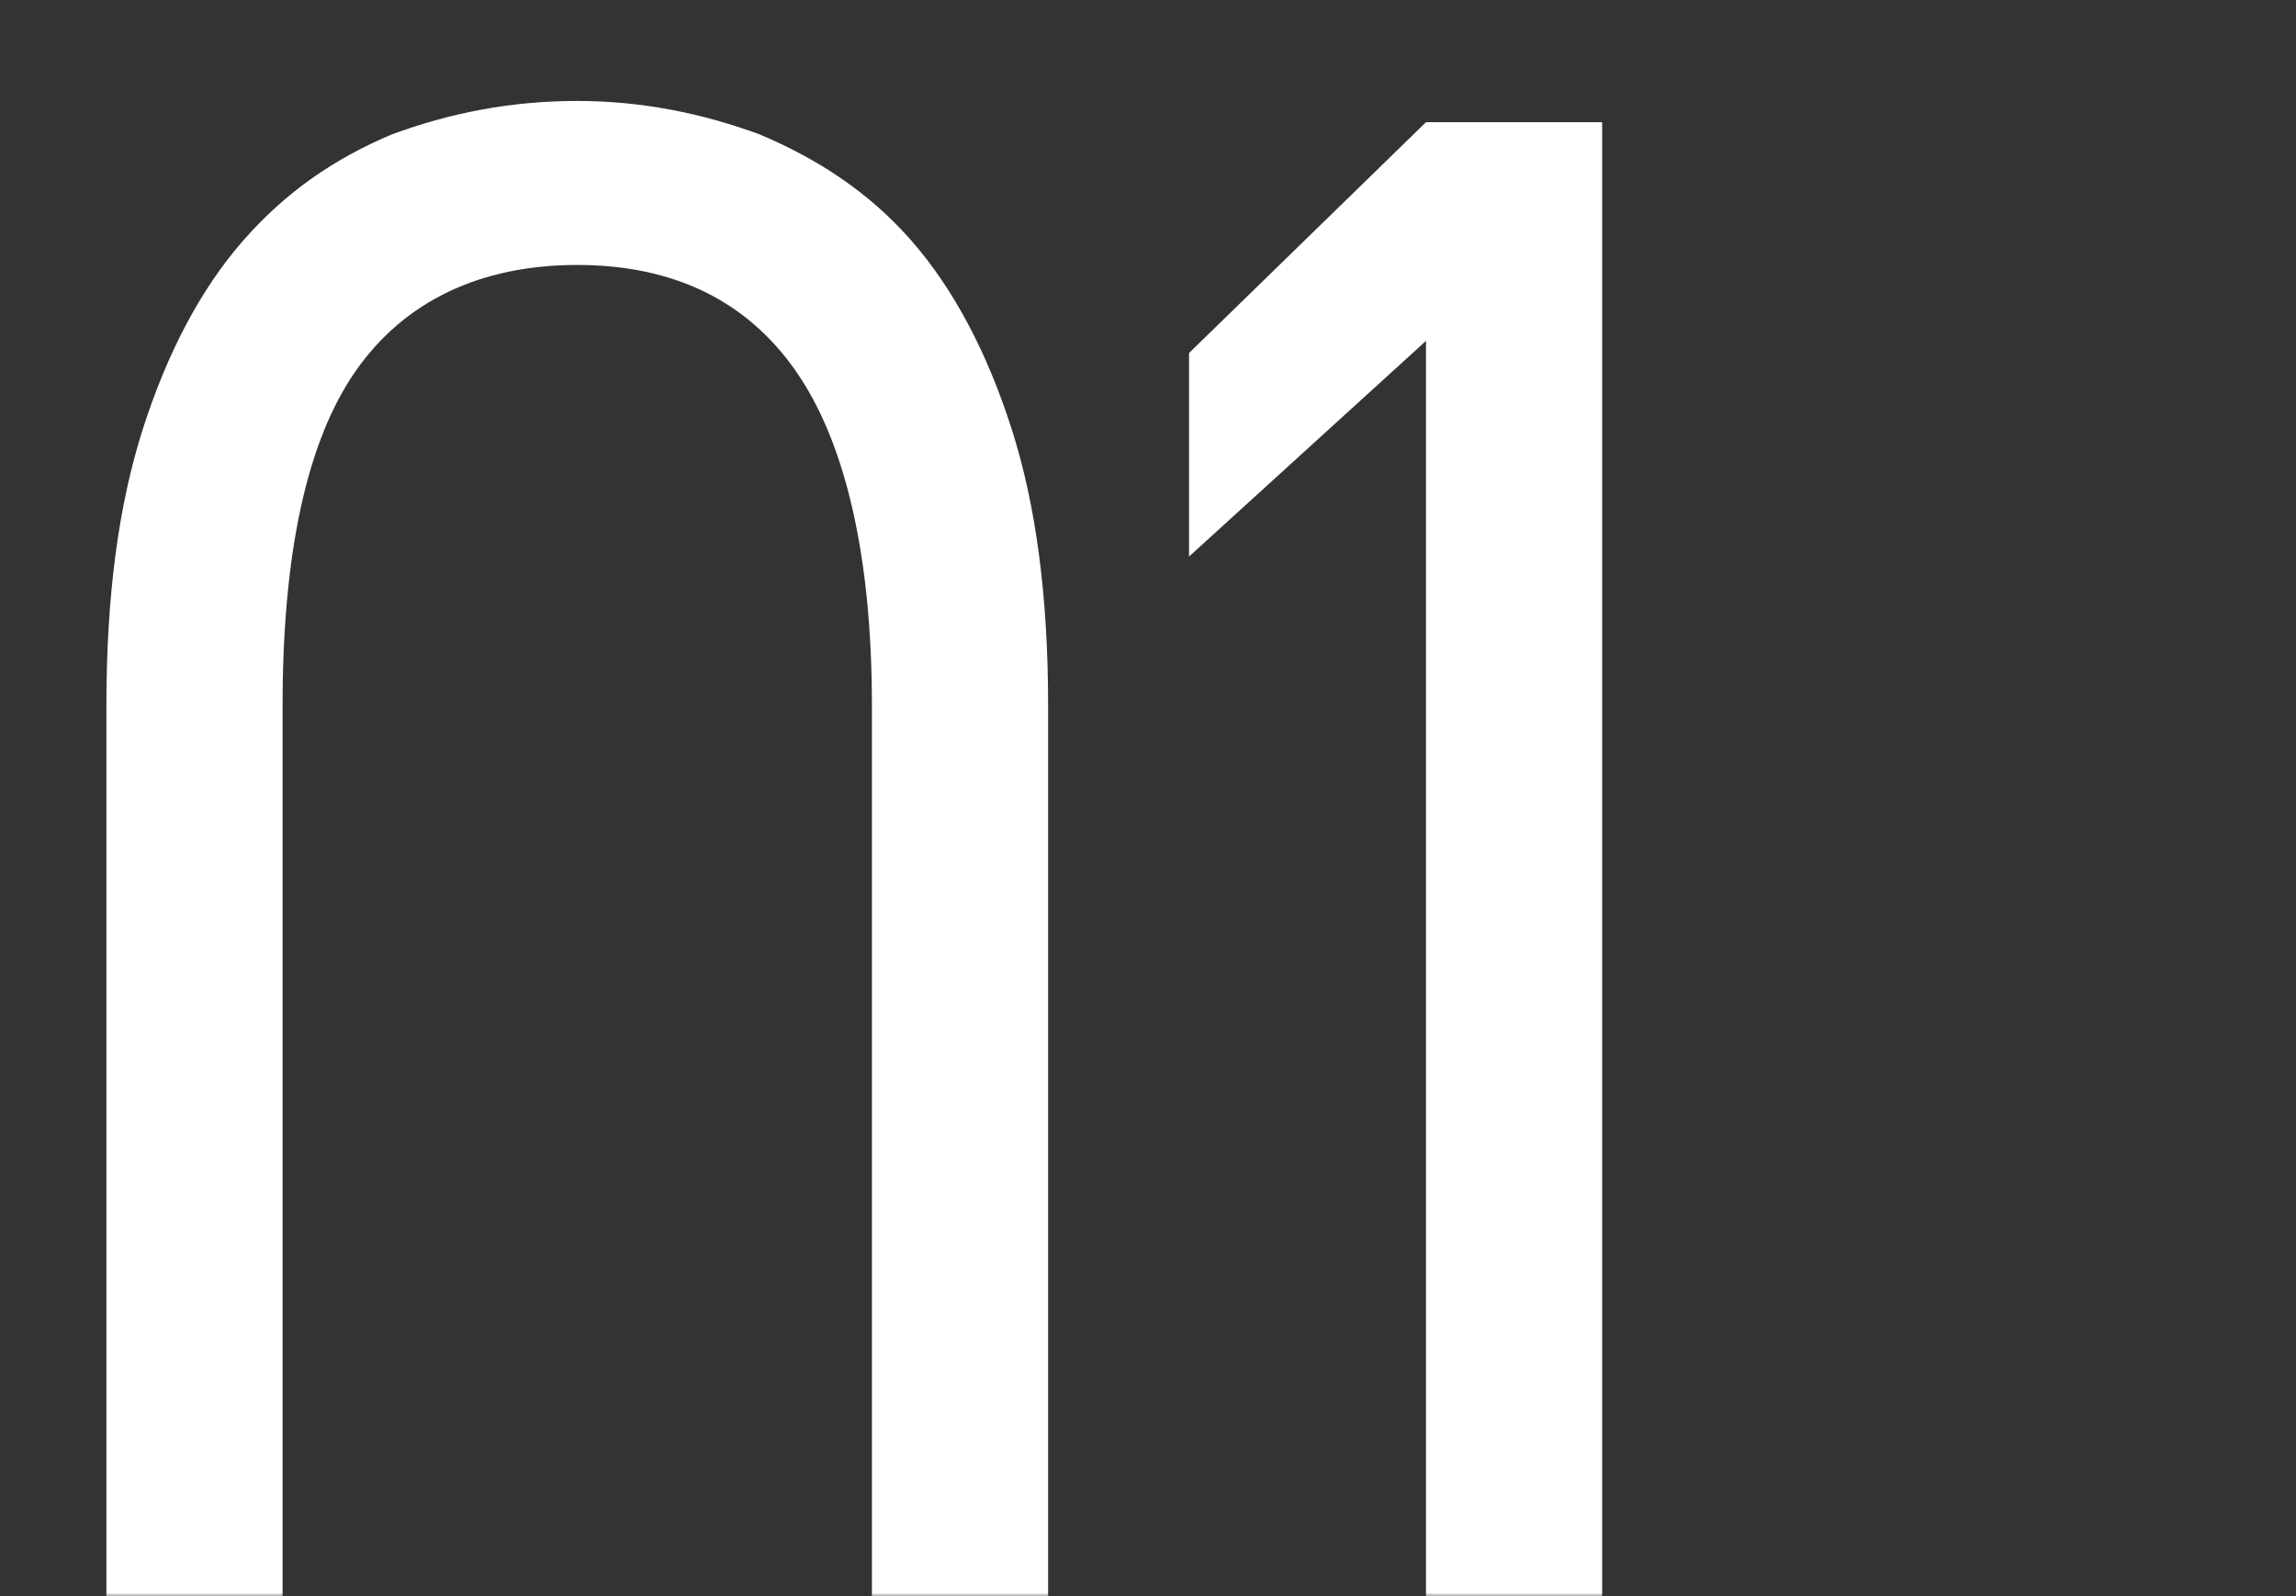 <?xml version="1.0" encoding="UTF-8"?> <svg xmlns="http://www.w3.org/2000/svg" width="325" height="226" viewBox="0 0 325 226" fill="none"><rect x="0" y="0" width="325" height="226" fill="#333333" stroke="none"/><mask id="mask0_750_1290" style="mask-type:alpha" maskUnits="userSpaceOnUse" x="0" y="0" width="325" height="226"><rect width="325" height="226" fill="#D9D9D9"></rect></mask><g mask="url(#mask0_750_1290)"><path d="M81.71 317.01C72.25 317.01 63.65 315.72 55.48 312.28C47.31 309.27 40.43 304.11 34.41 297.23C28.39 290.35 23.66 281.75 20.22 271C16.78 260.25 15.06 246.92 15.06 231.44L15.06 99.86C15.06 84.38 16.78 71.48 20.22 60.73C23.66 49.98 28.39 40.95 34.41 34.07C40.43 27.19 47.31 22.46 55.48 19.02C63.65 16.01 72.25 14.29 81.71 14.29C90.74 14.29 99.34 16.01 107.51 19.02C115.68 22.46 122.99 27.19 129.01 34.07C135.03 40.95 139.76 49.98 143.2 60.73C146.64 71.48 148.36 84.38 148.36 99.86L148.36 231.44C148.36 246.92 146.64 260.25 143.2 271C139.76 281.75 135.03 290.35 129.01 297.23C122.99 304.11 115.68 309.27 107.51 312.28C99.34 315.72 90.74 317.01 81.71 317.01ZM81.71 293.79C95.47 293.79 105.79 289.06 112.67 279.17C119.55 269.28 123.42 253.37 123.42 231.44L123.42 99.86C123.42 78.36 119.55 62.45 112.67 52.56C105.79 42.67 95.47 37.51 81.71 37.51C67.95 37.51 57.2 42.67 50.32 52.56C43.44 62.45 40 78.36 40 99.86L40 231.44C40 253.37 43.44 269.28 50.32 279.17C57.2 289.06 67.95 293.79 81.71 293.79ZM226.788 314H201.848L201.848 48.26L168.308 78.79V49.98L201.848 17.3L226.788 17.3L226.788 314Z" fill="white"></path></g></svg> 